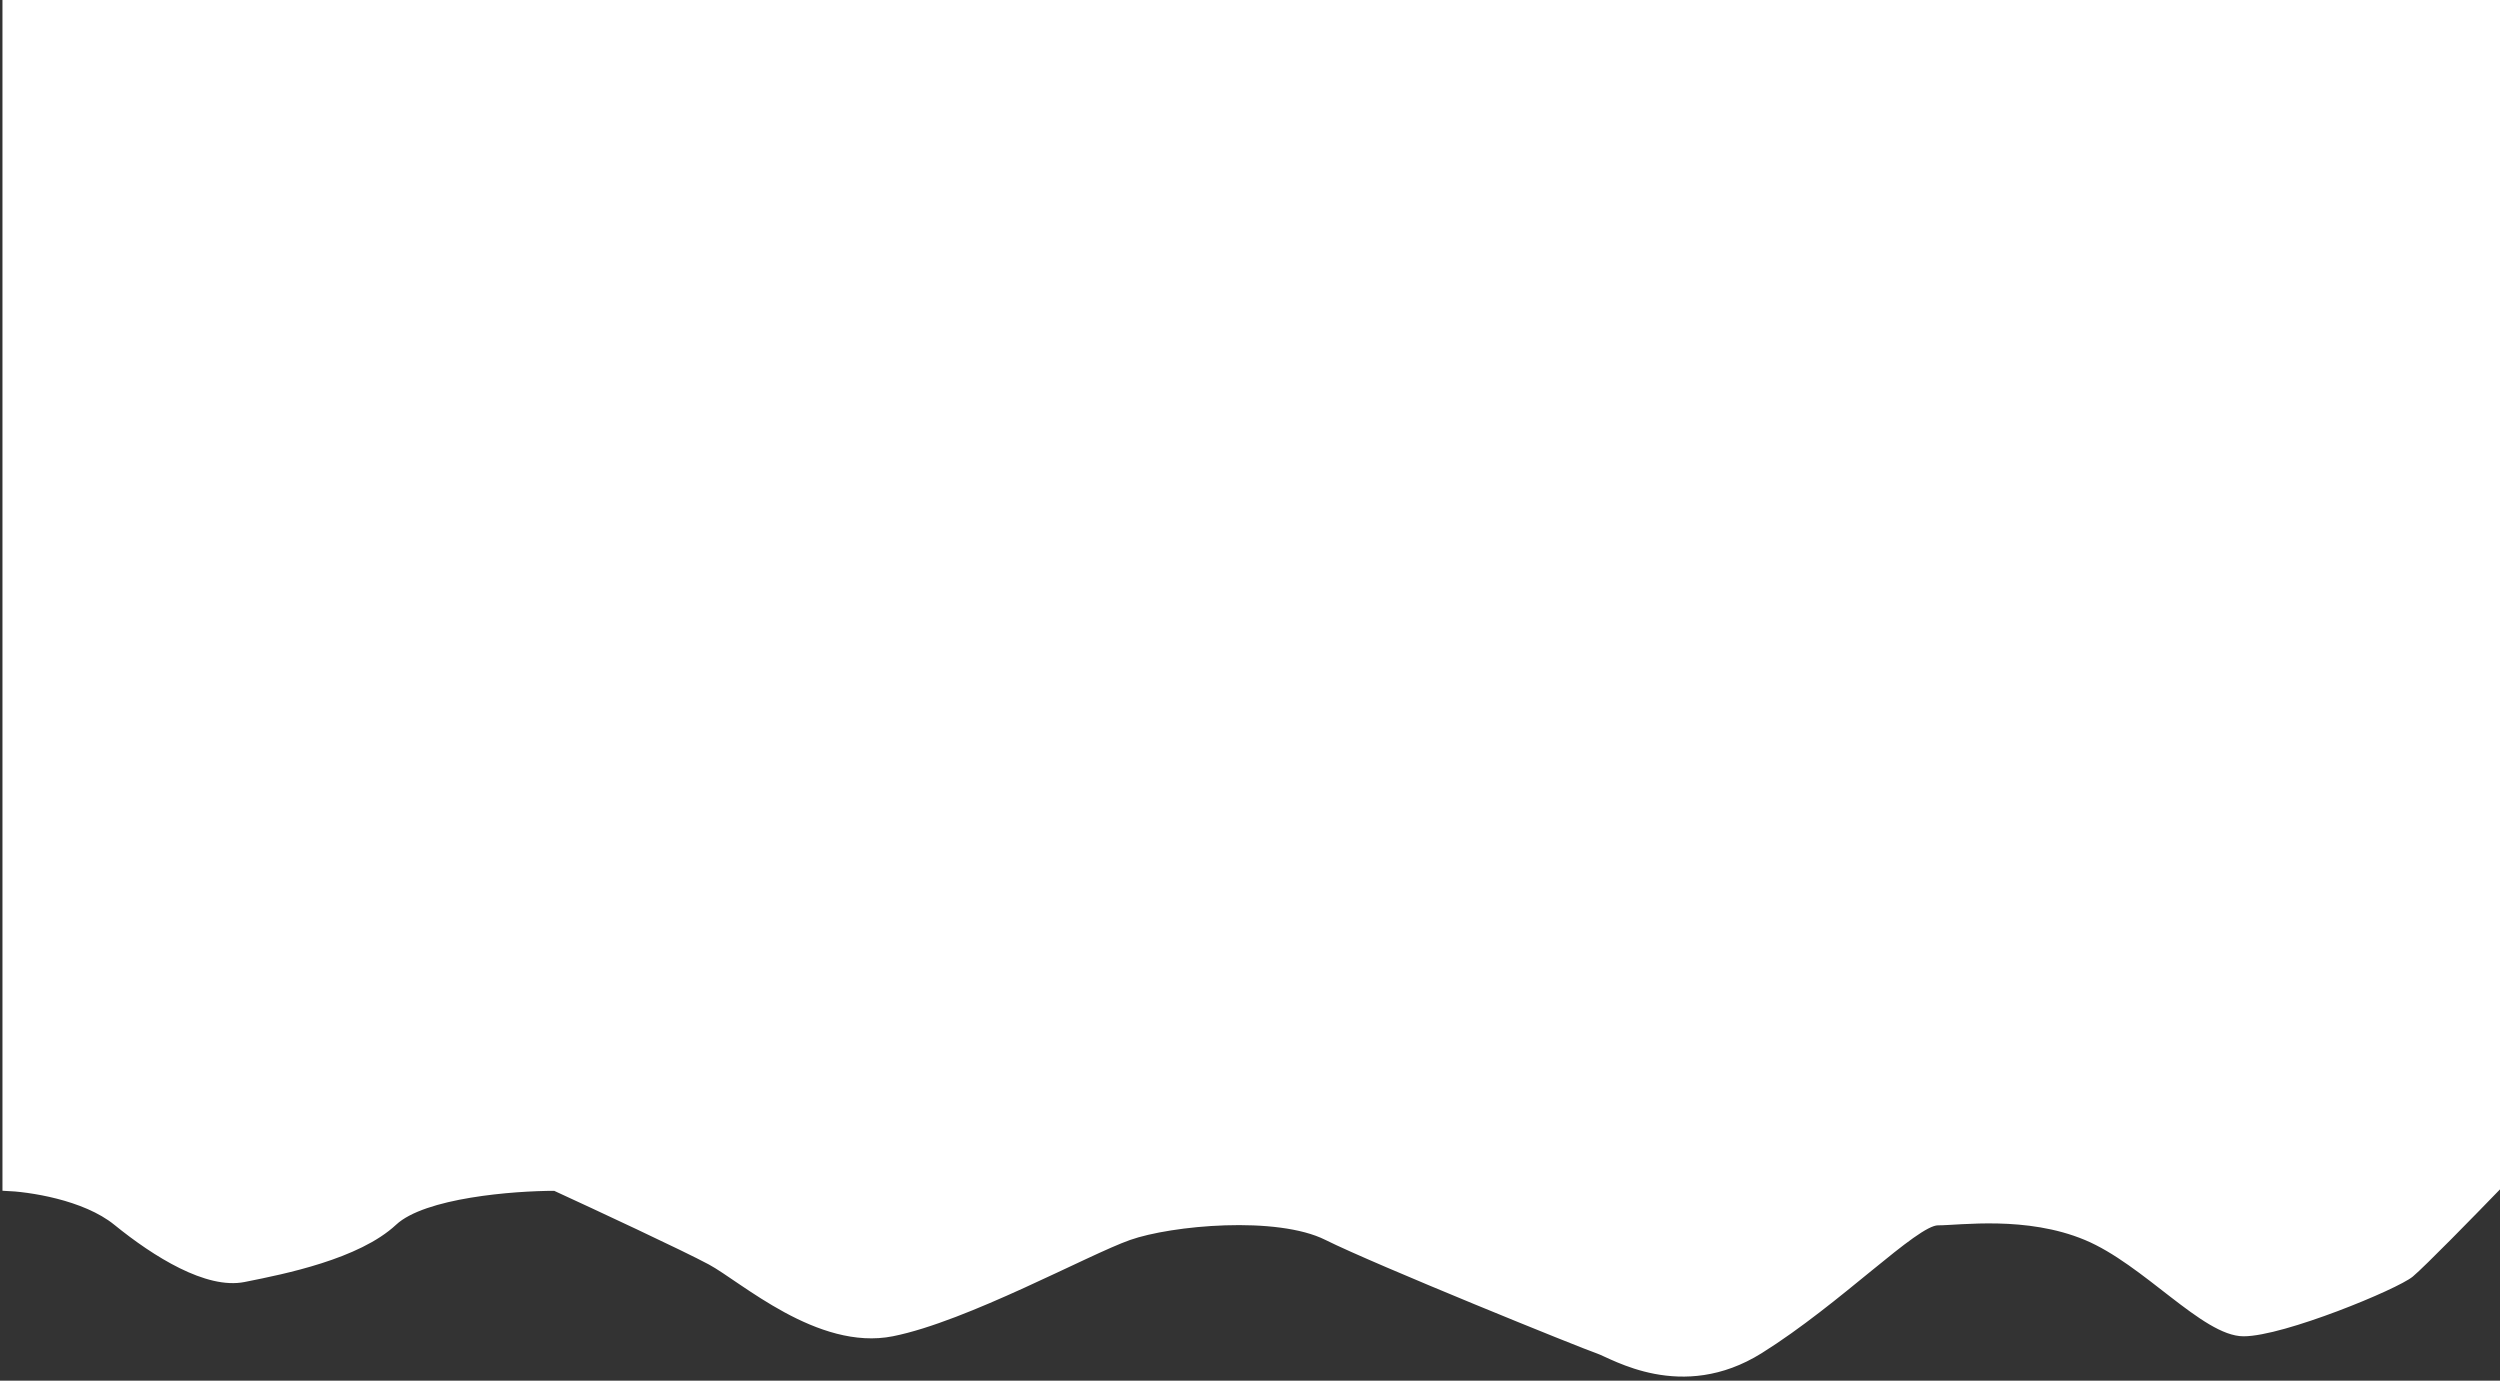 <?xml version="1.0" encoding="UTF-8"?> <svg xmlns="http://www.w3.org/2000/svg" width="507" height="280" viewBox="0 0 507 280" fill="none"><rect x="0" y="0" width="507" height="280" fill="#333333" stroke="none"/><path d="M23.5 248C17.1 242.8 5.833 241.167 1 241V0.5H506.5V241C501.667 246 491.4 256.5 489 258.5C486 261 463 270.5 455 270.5C447 270.5 435 256 423 251C411 246 397.5 248 393 248C388.5 248 373 264 357 274C341 284 327 275 324 274C321 273 279 256 269 251C259 246 237.5 248 229 251C220.5 254 196 267.5 181 270.5C166 273.5 150.5 259.5 144 256C138.8 253.2 120.833 244.833 112.5 241C104.167 241 86 242.4 80 248C72.629 254.879 57.532 257.895 49.895 259.421L49.5 259.5C42 261 31.5 254.5 23.5 248Z" fill="white" stroke="white"></path></svg> 